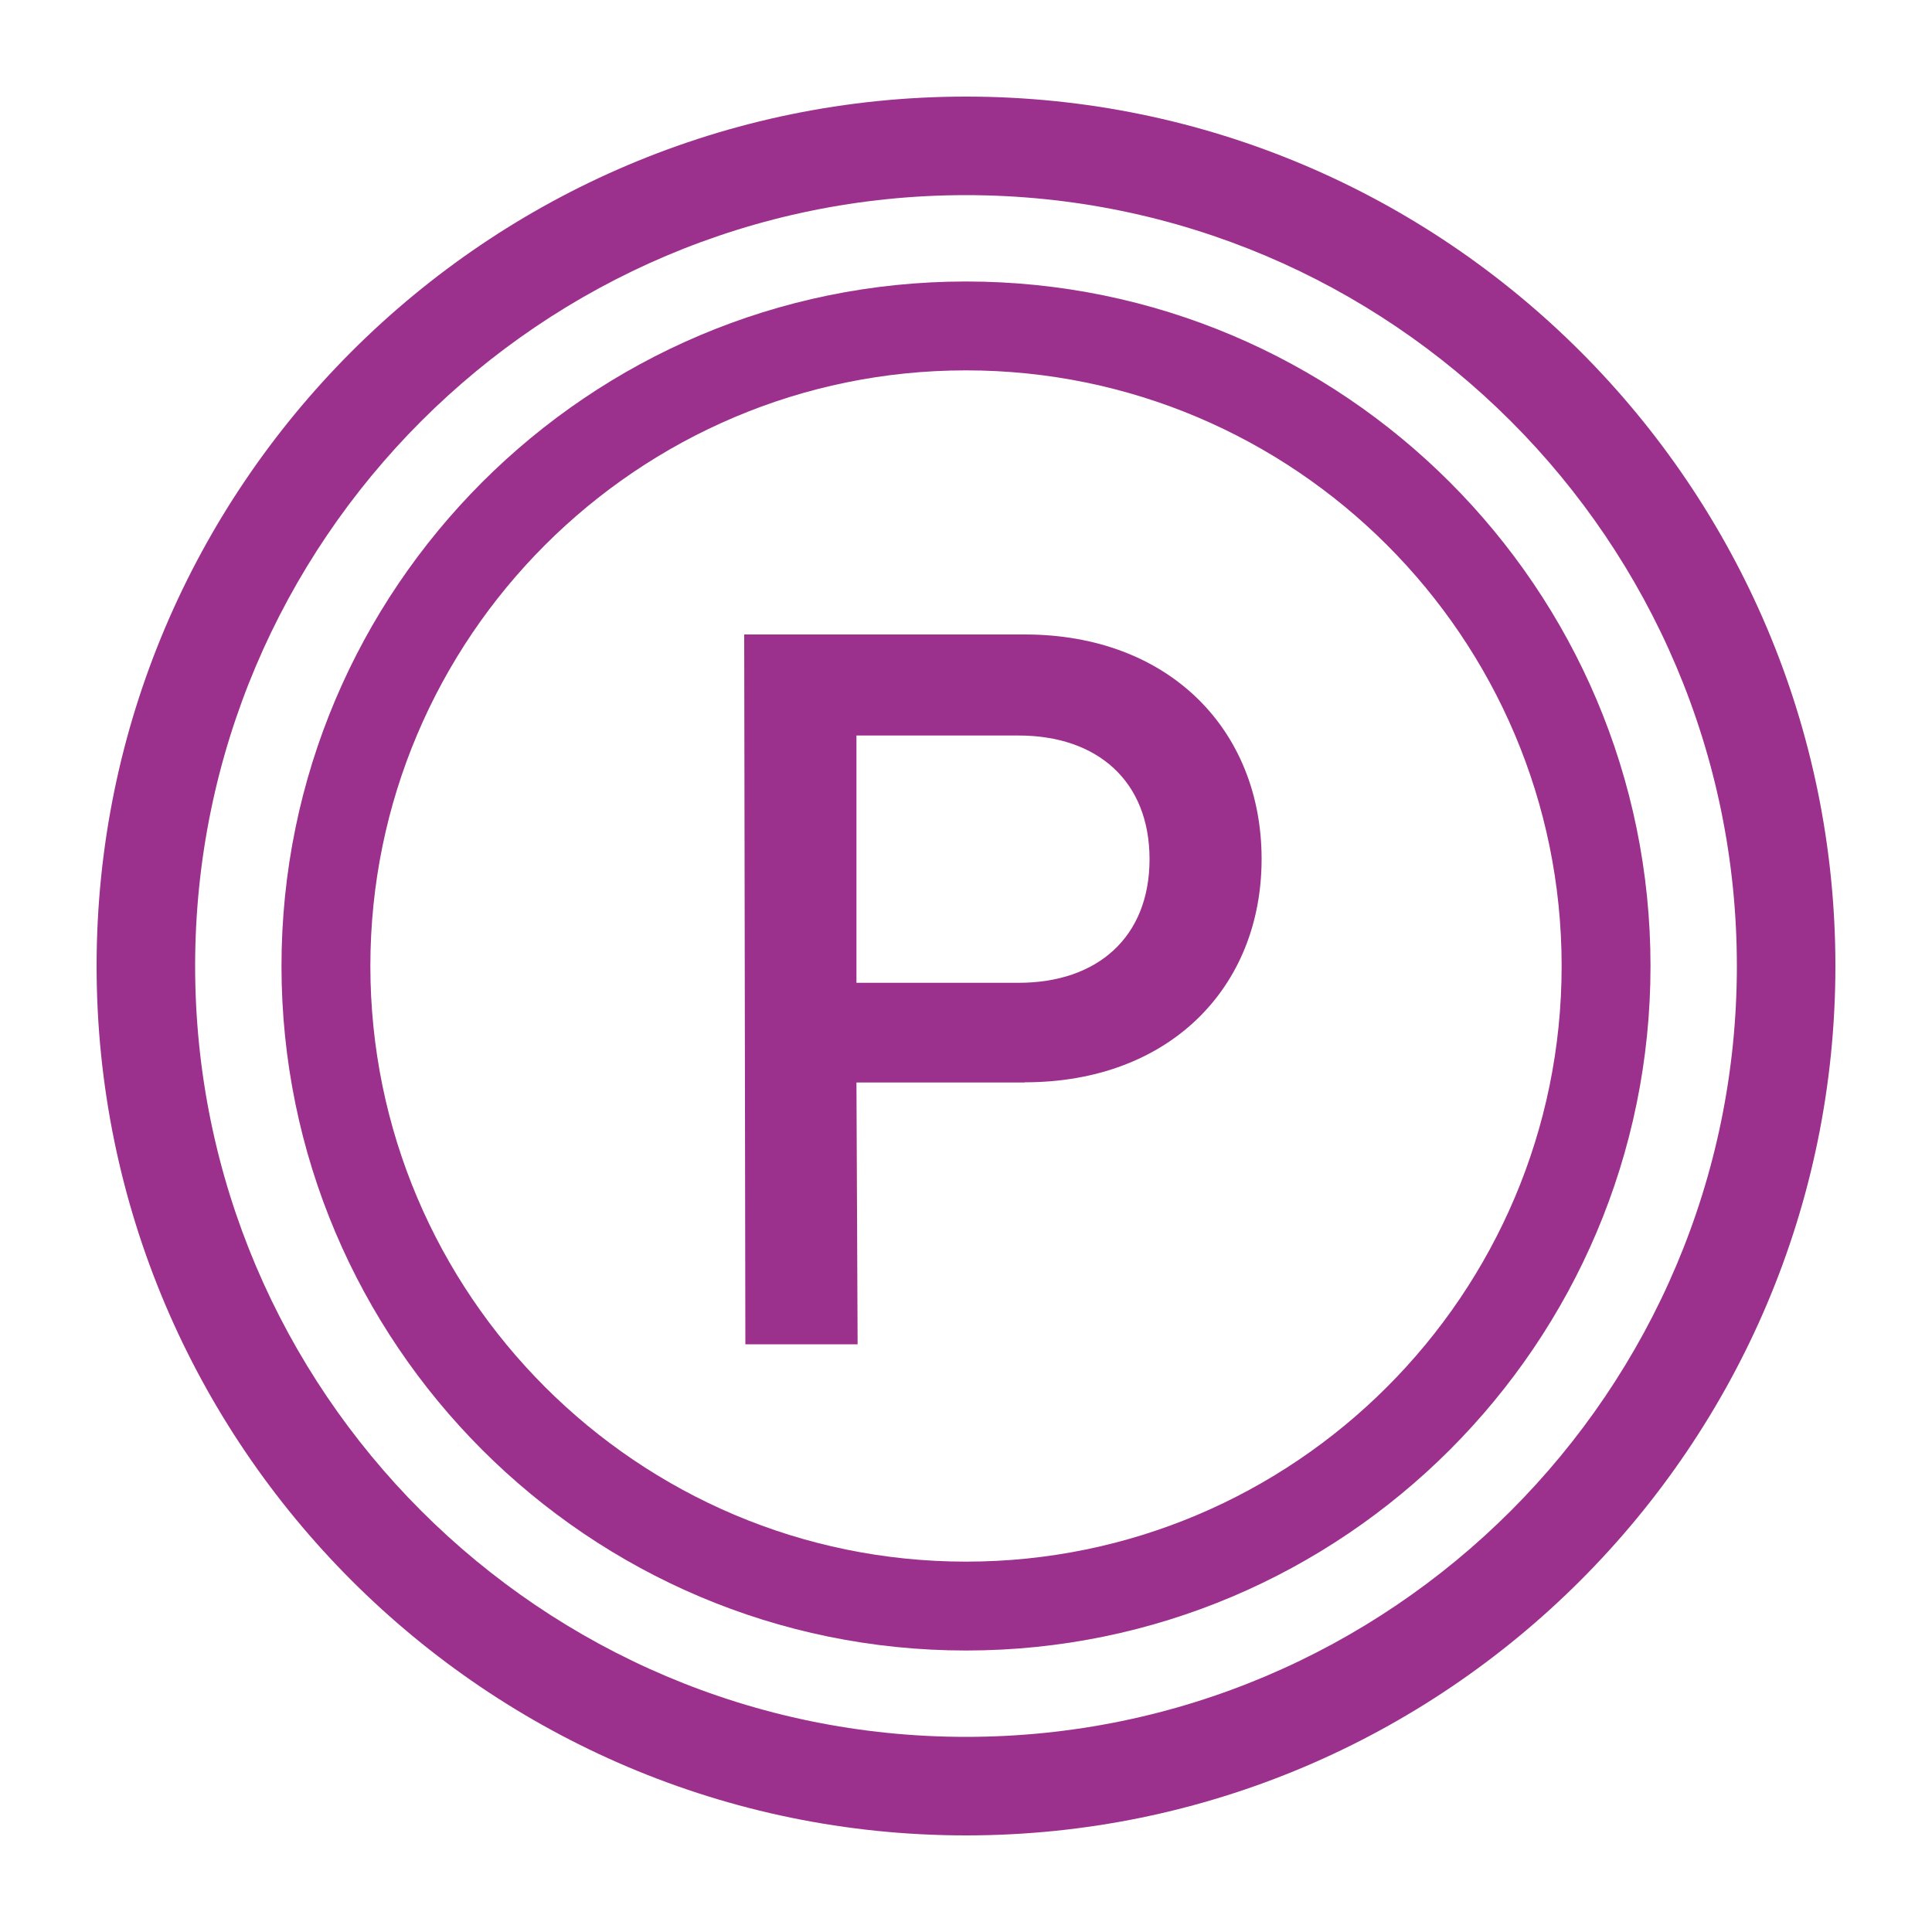 <?xml version="1.0" encoding="UTF-8"?>
<svg xmlns="http://www.w3.org/2000/svg" id="_レイヤー_1" data-name="レイヤー_1" version="1.1" viewBox="0 0 100 100">
  <!-- Generator: Adobe Illustrator 29.5.0, SVG Export Plug-In . SVG Version: 2.1.0 Build 137)  -->
  <defs>
    <style>
      .st0 {
        fill: #9c308d;
      }
    </style>
  </defs>
  <path class="st0" d="M50,95c-24.81,0-45-20.19-45-45S25.19,5,50,5s45,20.19,45,45-20.19,45-45,45ZM50,10.1c-22,0-39.9,17.9-39.9,39.9s17.9,39.9,39.9,39.9,39.9-17.9,39.9-39.9S72,10.1,50,10.1Z"/>
  <path class="st0" d="M53.04,56.03h-8.71l.06,13.55h-5.81l-.06-36.74h14.52c7.48,0,12.26,4.95,12.26,11.62s-4.79,11.56-12.26,11.56ZM52.72,38.07h-8.39v12.8h8.39c4.09,0,6.78-2.37,6.78-6.4s-2.69-6.4-6.78-6.4Z"/>
  <path class="st0" d="M50,85.43c-19.54,0-35.43-15.89-35.43-35.43S30.46,14.57,50,14.57s35.43,15.89,35.43,35.43-15.89,35.43-35.43,35.43ZM50,19.17c-17,0-30.83,13.83-30.83,30.83s13.83,30.83,30.83,30.83,30.83-13.83,30.83-30.83-13.83-30.83-30.83-30.83Z"/>
</svg>
